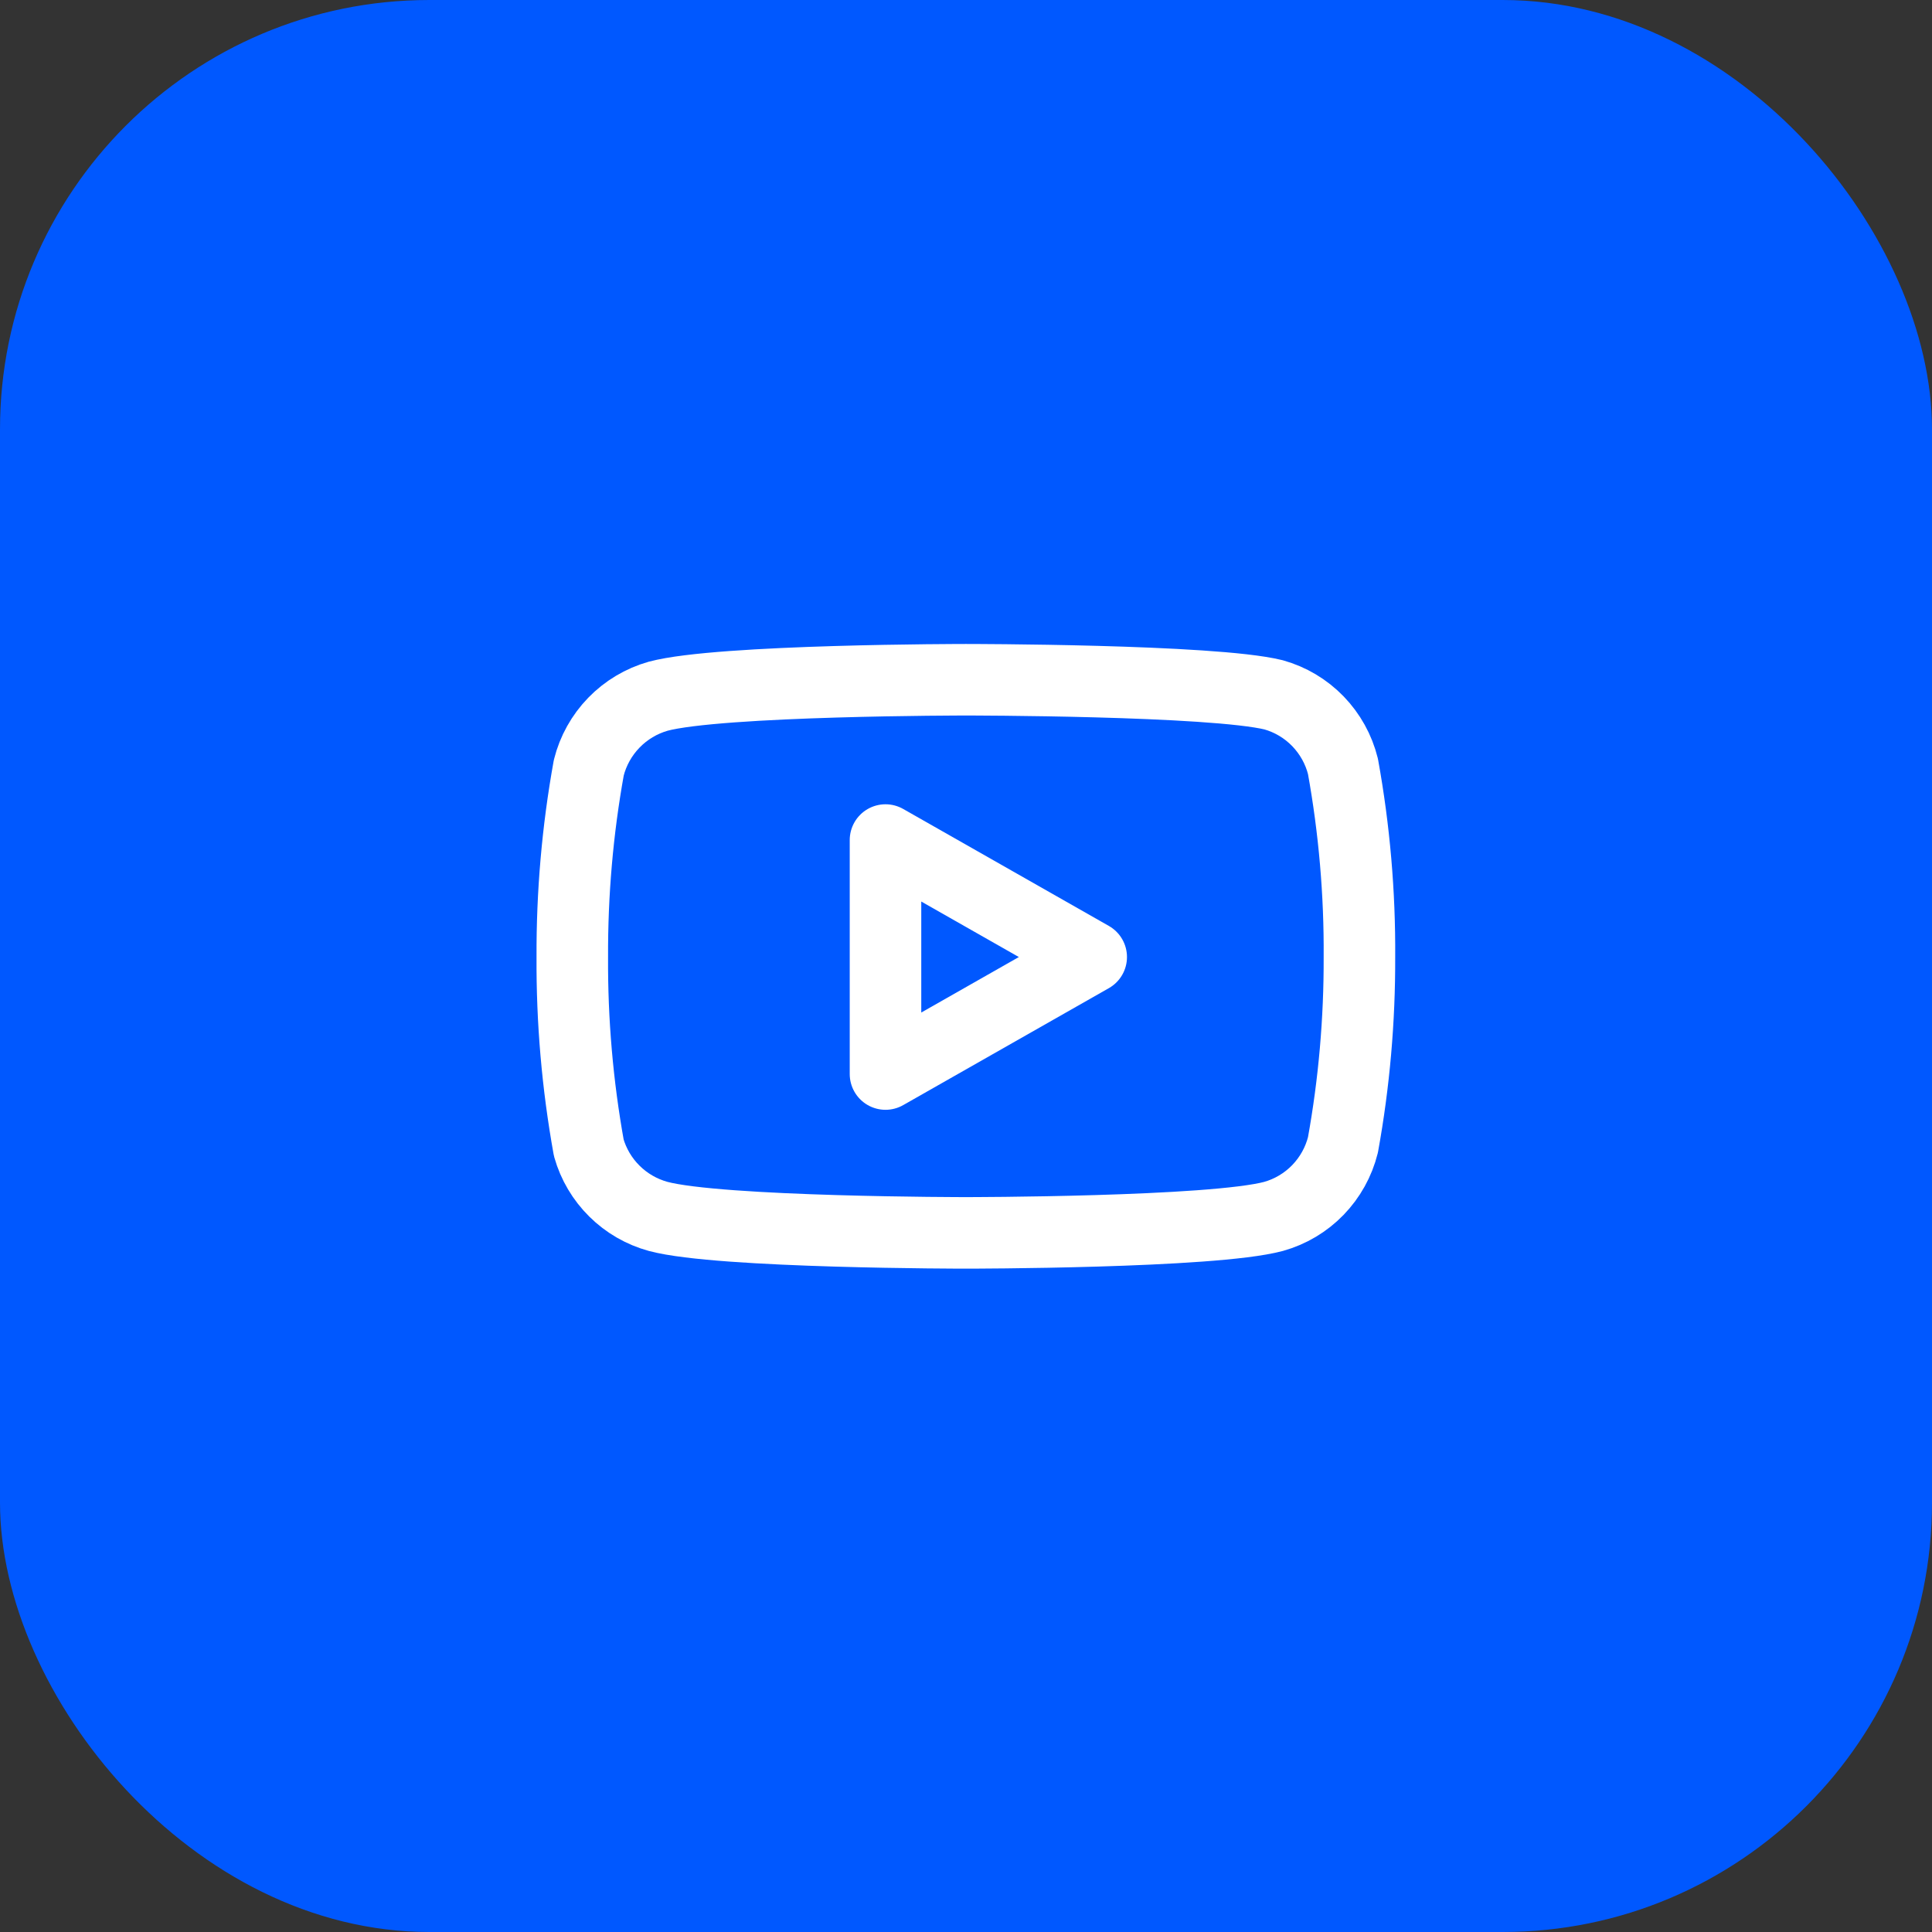 <?xml version="1.0" encoding="UTF-8"?> <svg xmlns="http://www.w3.org/2000/svg" width="36" height="36" viewBox="0 0 36 36" fill="none"><rect x="0" y="0" width="36" height="36" fill="#333333" stroke="none"/><rect width="36" height="36" rx="8" fill="#0058FF"></rect><path d="M25.024 14.28C24.945 13.963 24.784 13.674 24.557 13.439C24.33 13.205 24.045 13.035 23.731 12.947C22.584 12.666 17.998 12.666 17.998 12.666C17.998 12.666 13.411 12.666 12.264 12.973C11.951 13.062 11.666 13.232 11.439 13.466C11.212 13.7 11.05 13.99 10.971 14.306C10.761 15.47 10.659 16.651 10.664 17.833C10.657 19.024 10.76 20.214 10.971 21.387C11.058 21.693 11.223 21.972 11.45 22.196C11.676 22.42 11.957 22.582 12.264 22.666C13.411 22.973 17.998 22.973 17.998 22.973C17.998 22.973 22.584 22.973 23.731 22.666C24.045 22.578 24.33 22.408 24.557 22.174C24.784 21.939 24.945 21.65 25.024 21.333C25.233 20.178 25.335 19.007 25.331 17.833C25.339 16.642 25.236 15.452 25.024 14.28V14.28Z" stroke="white" stroke-width="1.333" stroke-linecap="round" stroke-linejoin="round"></path><path d="M16.5 20.013L20.333 17.833L16.5 15.653V20.013Z" stroke="white" stroke-width="1.333" stroke-linecap="round" stroke-linejoin="round"></path></svg> 